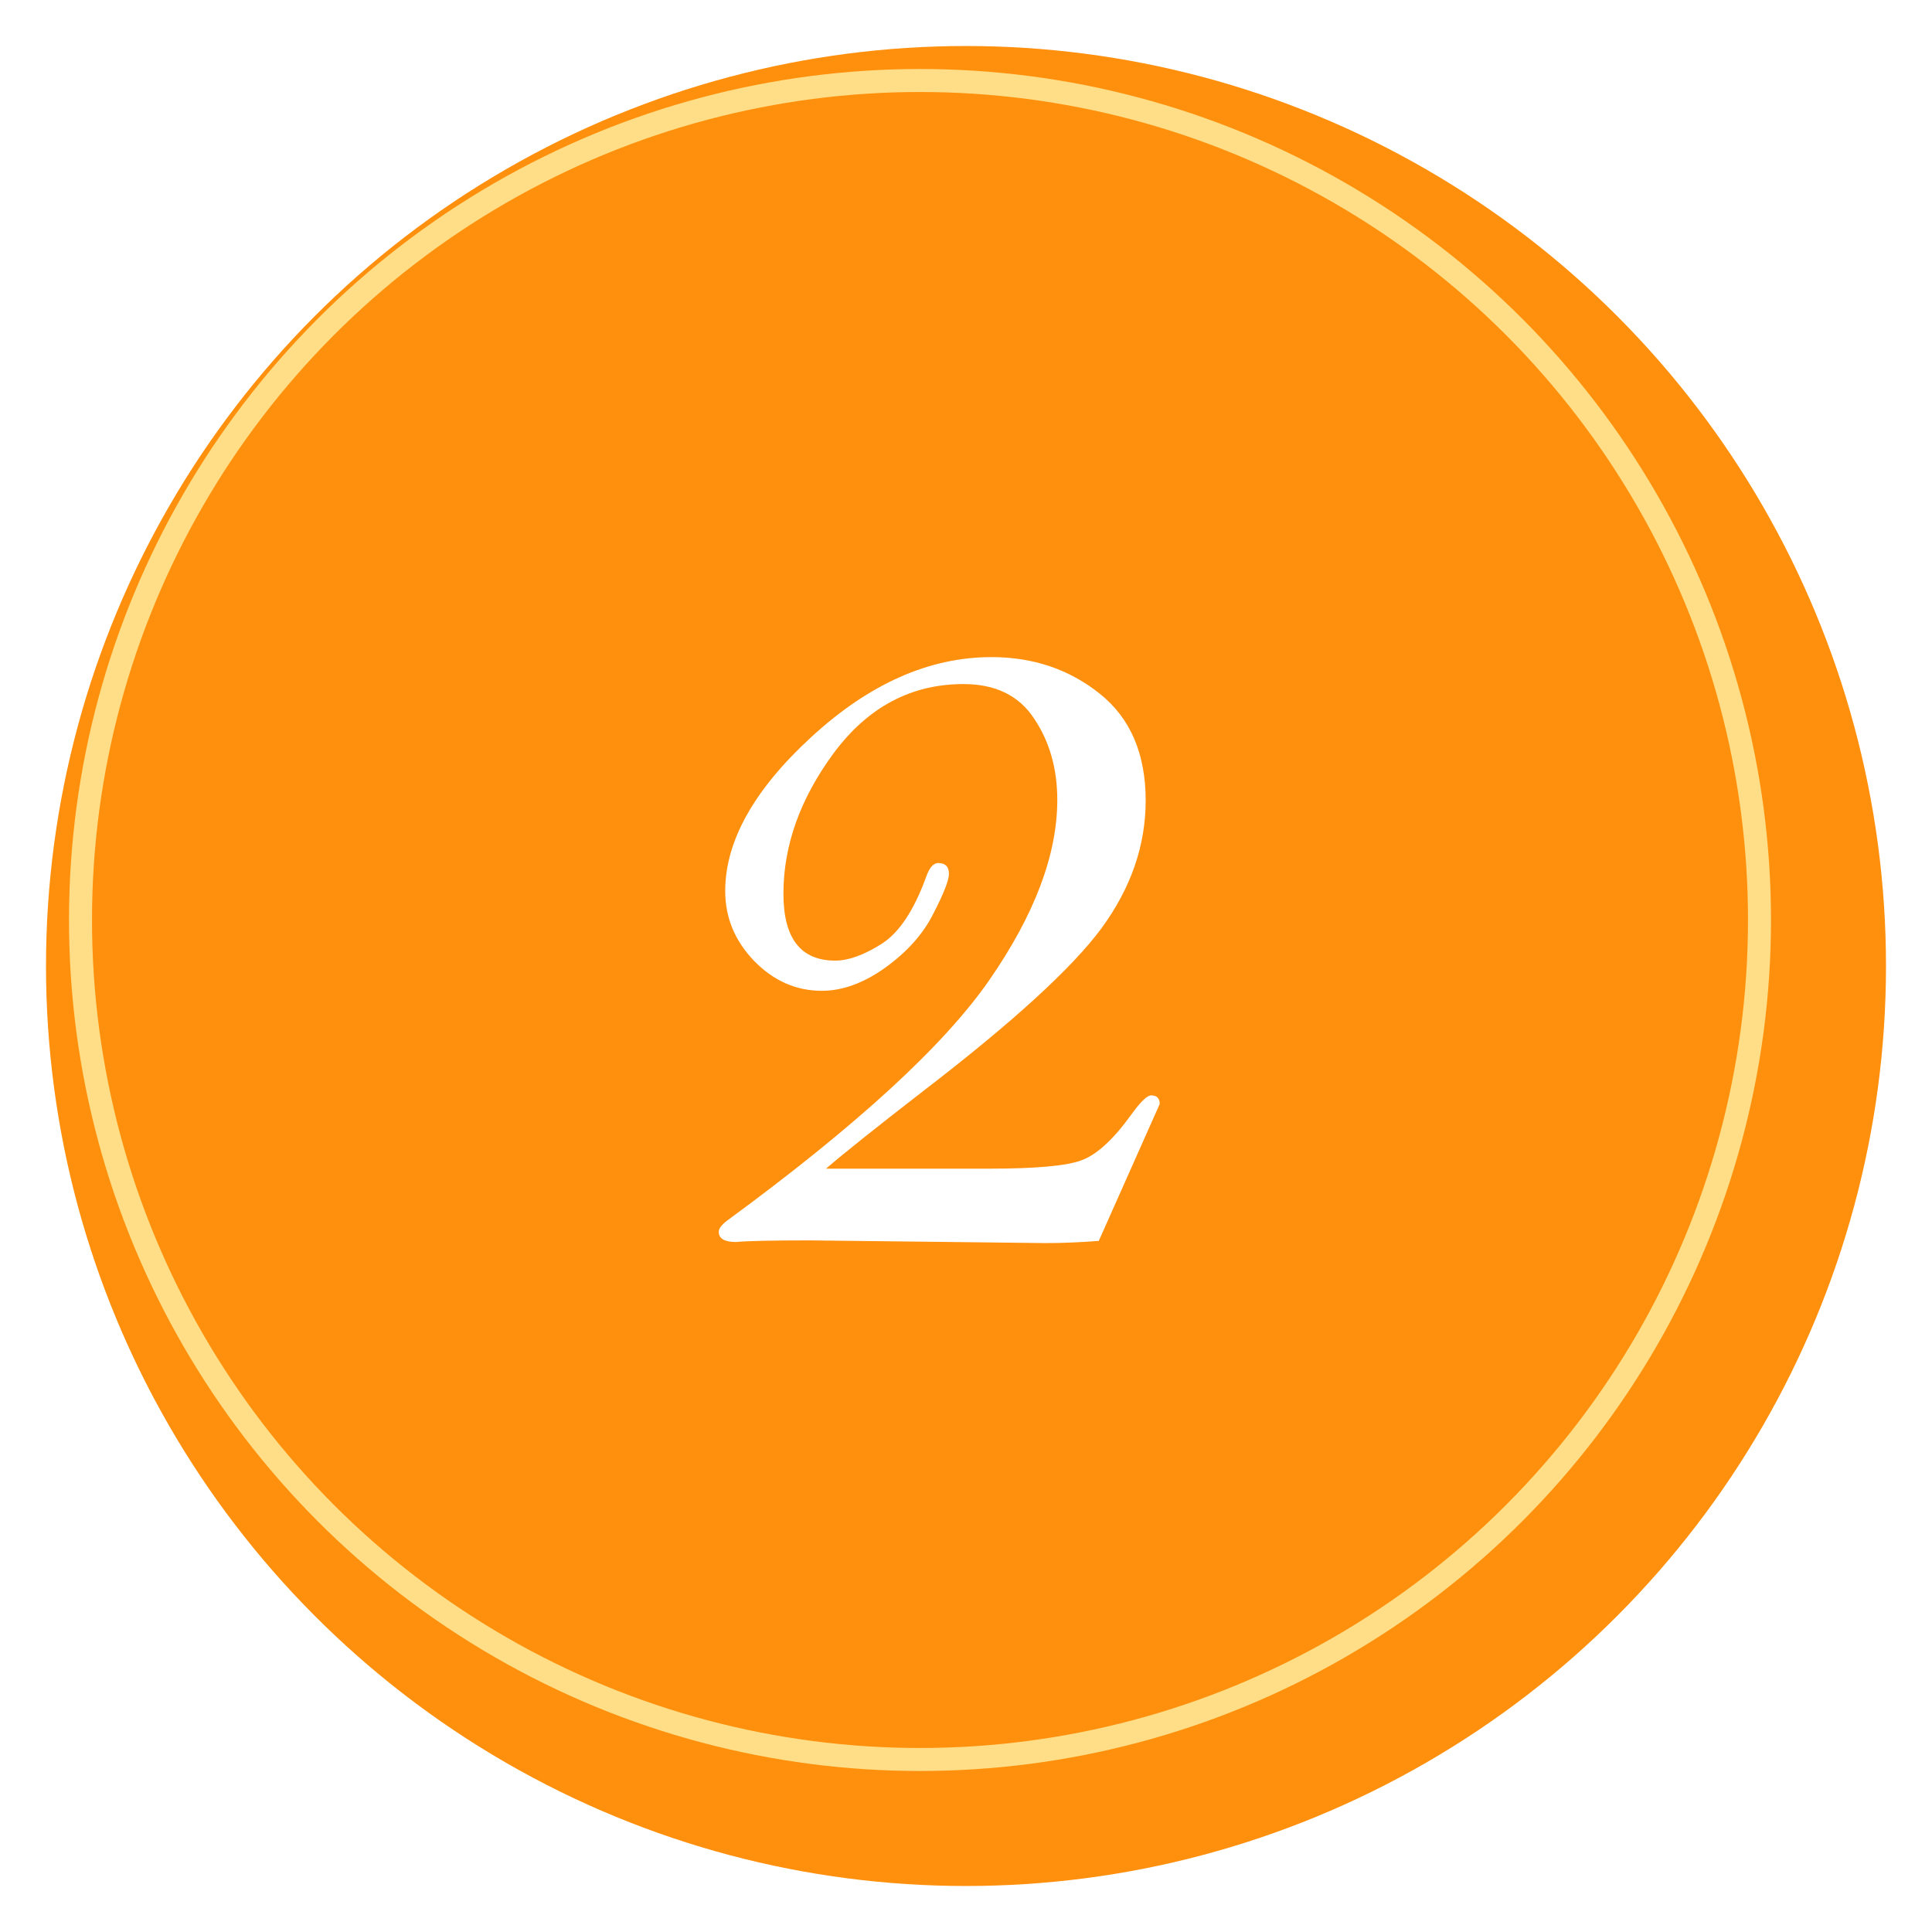 <?xml version="1.0" encoding="UTF-8"?> <svg xmlns="http://www.w3.org/2000/svg" width="84" height="84" viewBox="0 0 84 84" fill="none"> <g filter="url(#filter0_d)"> <circle cx="40" cy="40" r="40" fill="#FF900D"></circle> </g> <circle cx="40" cy="40" r="36.5" stroke="#FFDE87"></circle> <g filter="url(#filter1_d)"> <path d="M46.773 52.953C45.945 53.016 45.172 53.047 44.453 53.047L34.188 52.93C32.578 52.93 31.516 52.953 31 53C30.5 53 30.25 52.852 30.25 52.555C30.25 52.414 30.375 52.25 30.625 52.062C36.25 47.938 40.047 44.453 42.016 41.609C43.984 38.766 44.969 36.156 44.969 33.781C44.969 32.422 44.633 31.242 43.961 30.242C43.305 29.242 42.281 28.742 40.891 28.742C38.625 28.742 36.75 29.734 35.266 31.719C33.797 33.703 33.062 35.75 33.062 37.859C33.062 38.828 33.25 39.555 33.625 40.039C34 40.523 34.562 40.766 35.312 40.766C35.891 40.766 36.562 40.523 37.328 40.039C38.094 39.555 38.742 38.578 39.273 37.109C39.414 36.719 39.586 36.523 39.789 36.523C40.102 36.523 40.258 36.68 40.258 36.992C40.258 37.273 40.031 37.852 39.578 38.727C39.141 39.602 38.445 40.383 37.492 41.07C36.555 41.742 35.633 42.078 34.727 42.078C33.617 42.078 32.641 41.648 31.797 40.789C30.953 39.914 30.531 38.898 30.531 37.742C30.531 35.57 31.781 33.336 34.281 31.039C36.797 28.727 39.406 27.57 42.109 27.57C43.922 27.57 45.492 28.102 46.82 29.164C48.148 30.227 48.812 31.773 48.812 33.805C48.812 35.758 48.172 37.609 46.891 39.359C45.609 41.094 43.016 43.461 39.109 46.461C37.031 48.07 35.633 49.188 34.914 49.812H41.992C44.055 49.812 45.406 49.688 46.047 49.438C46.703 49.188 47.414 48.531 48.18 47.469C48.586 46.906 48.875 46.625 49.047 46.625C49.297 46.625 49.422 46.75 49.422 47L46.773 52.953Z" fill="white"></path> </g> <defs> <filter id="filter0_d" x="0" y="0" width="84" height="84" filterUnits="userSpaceOnUse" color-interpolation-filters="sRGB"> <feFlood flood-opacity="0" result="BackgroundImageFix"></feFlood> <feColorMatrix in="SourceAlpha" type="matrix" values="0 0 0 0 0 0 0 0 0 0 0 0 0 0 0 0 0 0 127 0"></feColorMatrix> <feOffset dx="2" dy="2"></feOffset> <feGaussianBlur stdDeviation="1"></feGaussianBlur> <feColorMatrix type="matrix" values="0 0 0 0 0.388 0 0 0 0 0.21 0 0 0 0 0 0 0 0 0.17 0"></feColorMatrix> <feBlend mode="normal" in2="BackgroundImageFix" result="effect1_dropShadow"></feBlend> <feBlend mode="normal" in="SourceGraphic" in2="effect1_dropShadow" result="shape"></feBlend> </filter> <filter id="filter1_d" x="29.25" y="26.57" width="23.172" height="29.477" filterUnits="userSpaceOnUse" color-interpolation-filters="sRGB"> <feFlood flood-opacity="0" result="BackgroundImageFix"></feFlood> <feColorMatrix in="SourceAlpha" type="matrix" values="0 0 0 0 0 0 0 0 0 0 0 0 0 0 0 0 0 0 127 0"></feColorMatrix> <feOffset dx="1" dy="1"></feOffset> <feGaussianBlur stdDeviation="1"></feGaussianBlur> <feColorMatrix type="matrix" values="0 0 0 0 0 0 0 0 0 0 0 0 0 0 0 0 0 0 0.25 0"></feColorMatrix> <feBlend mode="normal" in2="BackgroundImageFix" result="effect1_dropShadow"></feBlend> <feBlend mode="normal" in="SourceGraphic" in2="effect1_dropShadow" result="shape"></feBlend> </filter> </defs> </svg> 